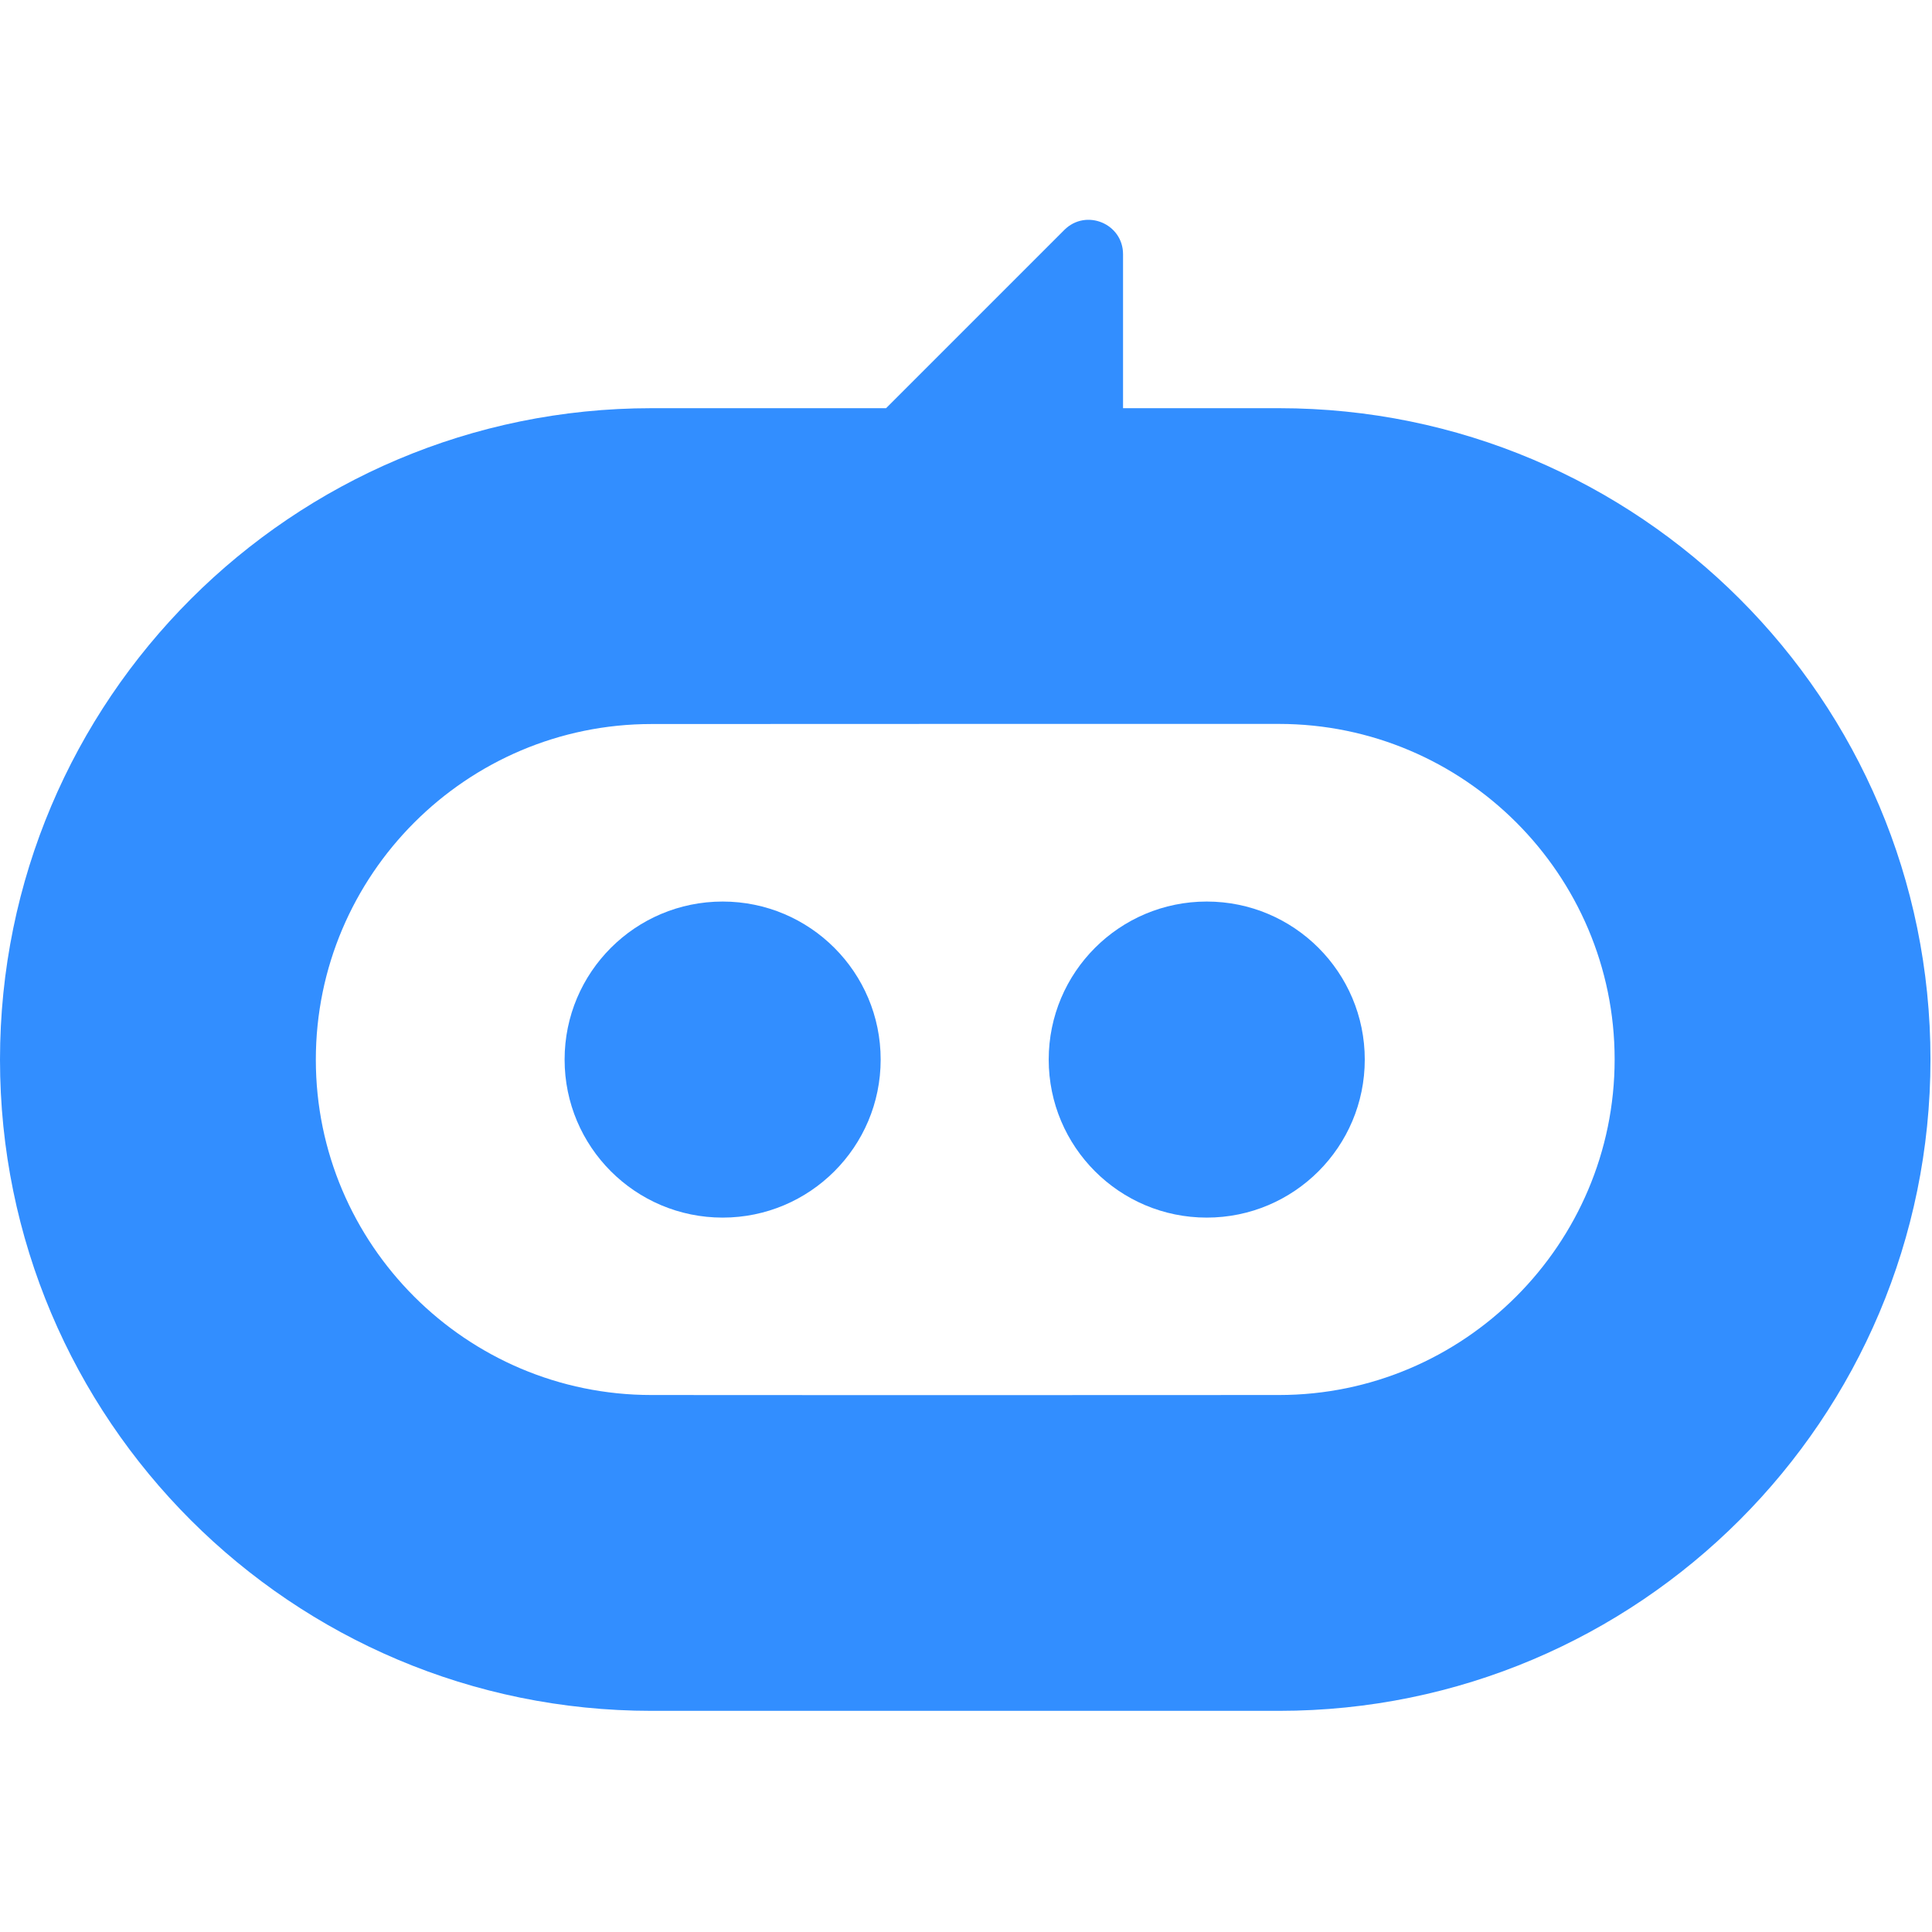 <?xml version="1.0" encoding="utf-8"?>
<svg id="Livello_1" xmlns="http://www.w3.org/2000/svg" version="1.1" viewBox="0 0 100 100" stroke="rgb(0, 0, 0)" fill="rgb(0, 0, 0)">
  <defs>
    <style>
      .st0 {
        fill: #328eff;
      }

      .st1 {
        fill: #0c0303;
      }
    </style>
  </defs>
  <g transform="matrix(1, 0, 0, 1, -0, 2.918)">
    <g transform="matrix(0.57, 0, 0, 0.57, 0, 3.635)">
      <path class="st0" d="M116.14,25.57h-14.16v-13.98c0-2.78-3.36-4.17-5.33-2.21l-16.19,16.19h-21.3C26.49,25.57,0,52.06,0,84.73s26.49,59.13,59.16,59.13h28.47s28.51,0,28.51,0c32.67,0,59.16-26.49,59.16-59.16s-26.49-59.13-59.16-59.13ZM59.15,115.18c-16.79,0-30.47-13.66-30.47-30.45s13.68-30.48,30.48-30.48h0s28.47-.01,28.47-.01h28.51c16.8.01,30.48,13.67,30.48,30.46s-13.68,30.48-30.48,30.48h0s-28.47.01-28.47.01h-7.75" style="stroke-width: 0px;"/>
      <circle class="st0" cx="65.62" cy="84.72" r="14.35" style="stroke-width: 0px;"/>
      <circle class="st0" cx="109.58" cy="84.72" r="14.35" style="stroke-width: 0px;"/>
    </g>
  </g>
</svg>
